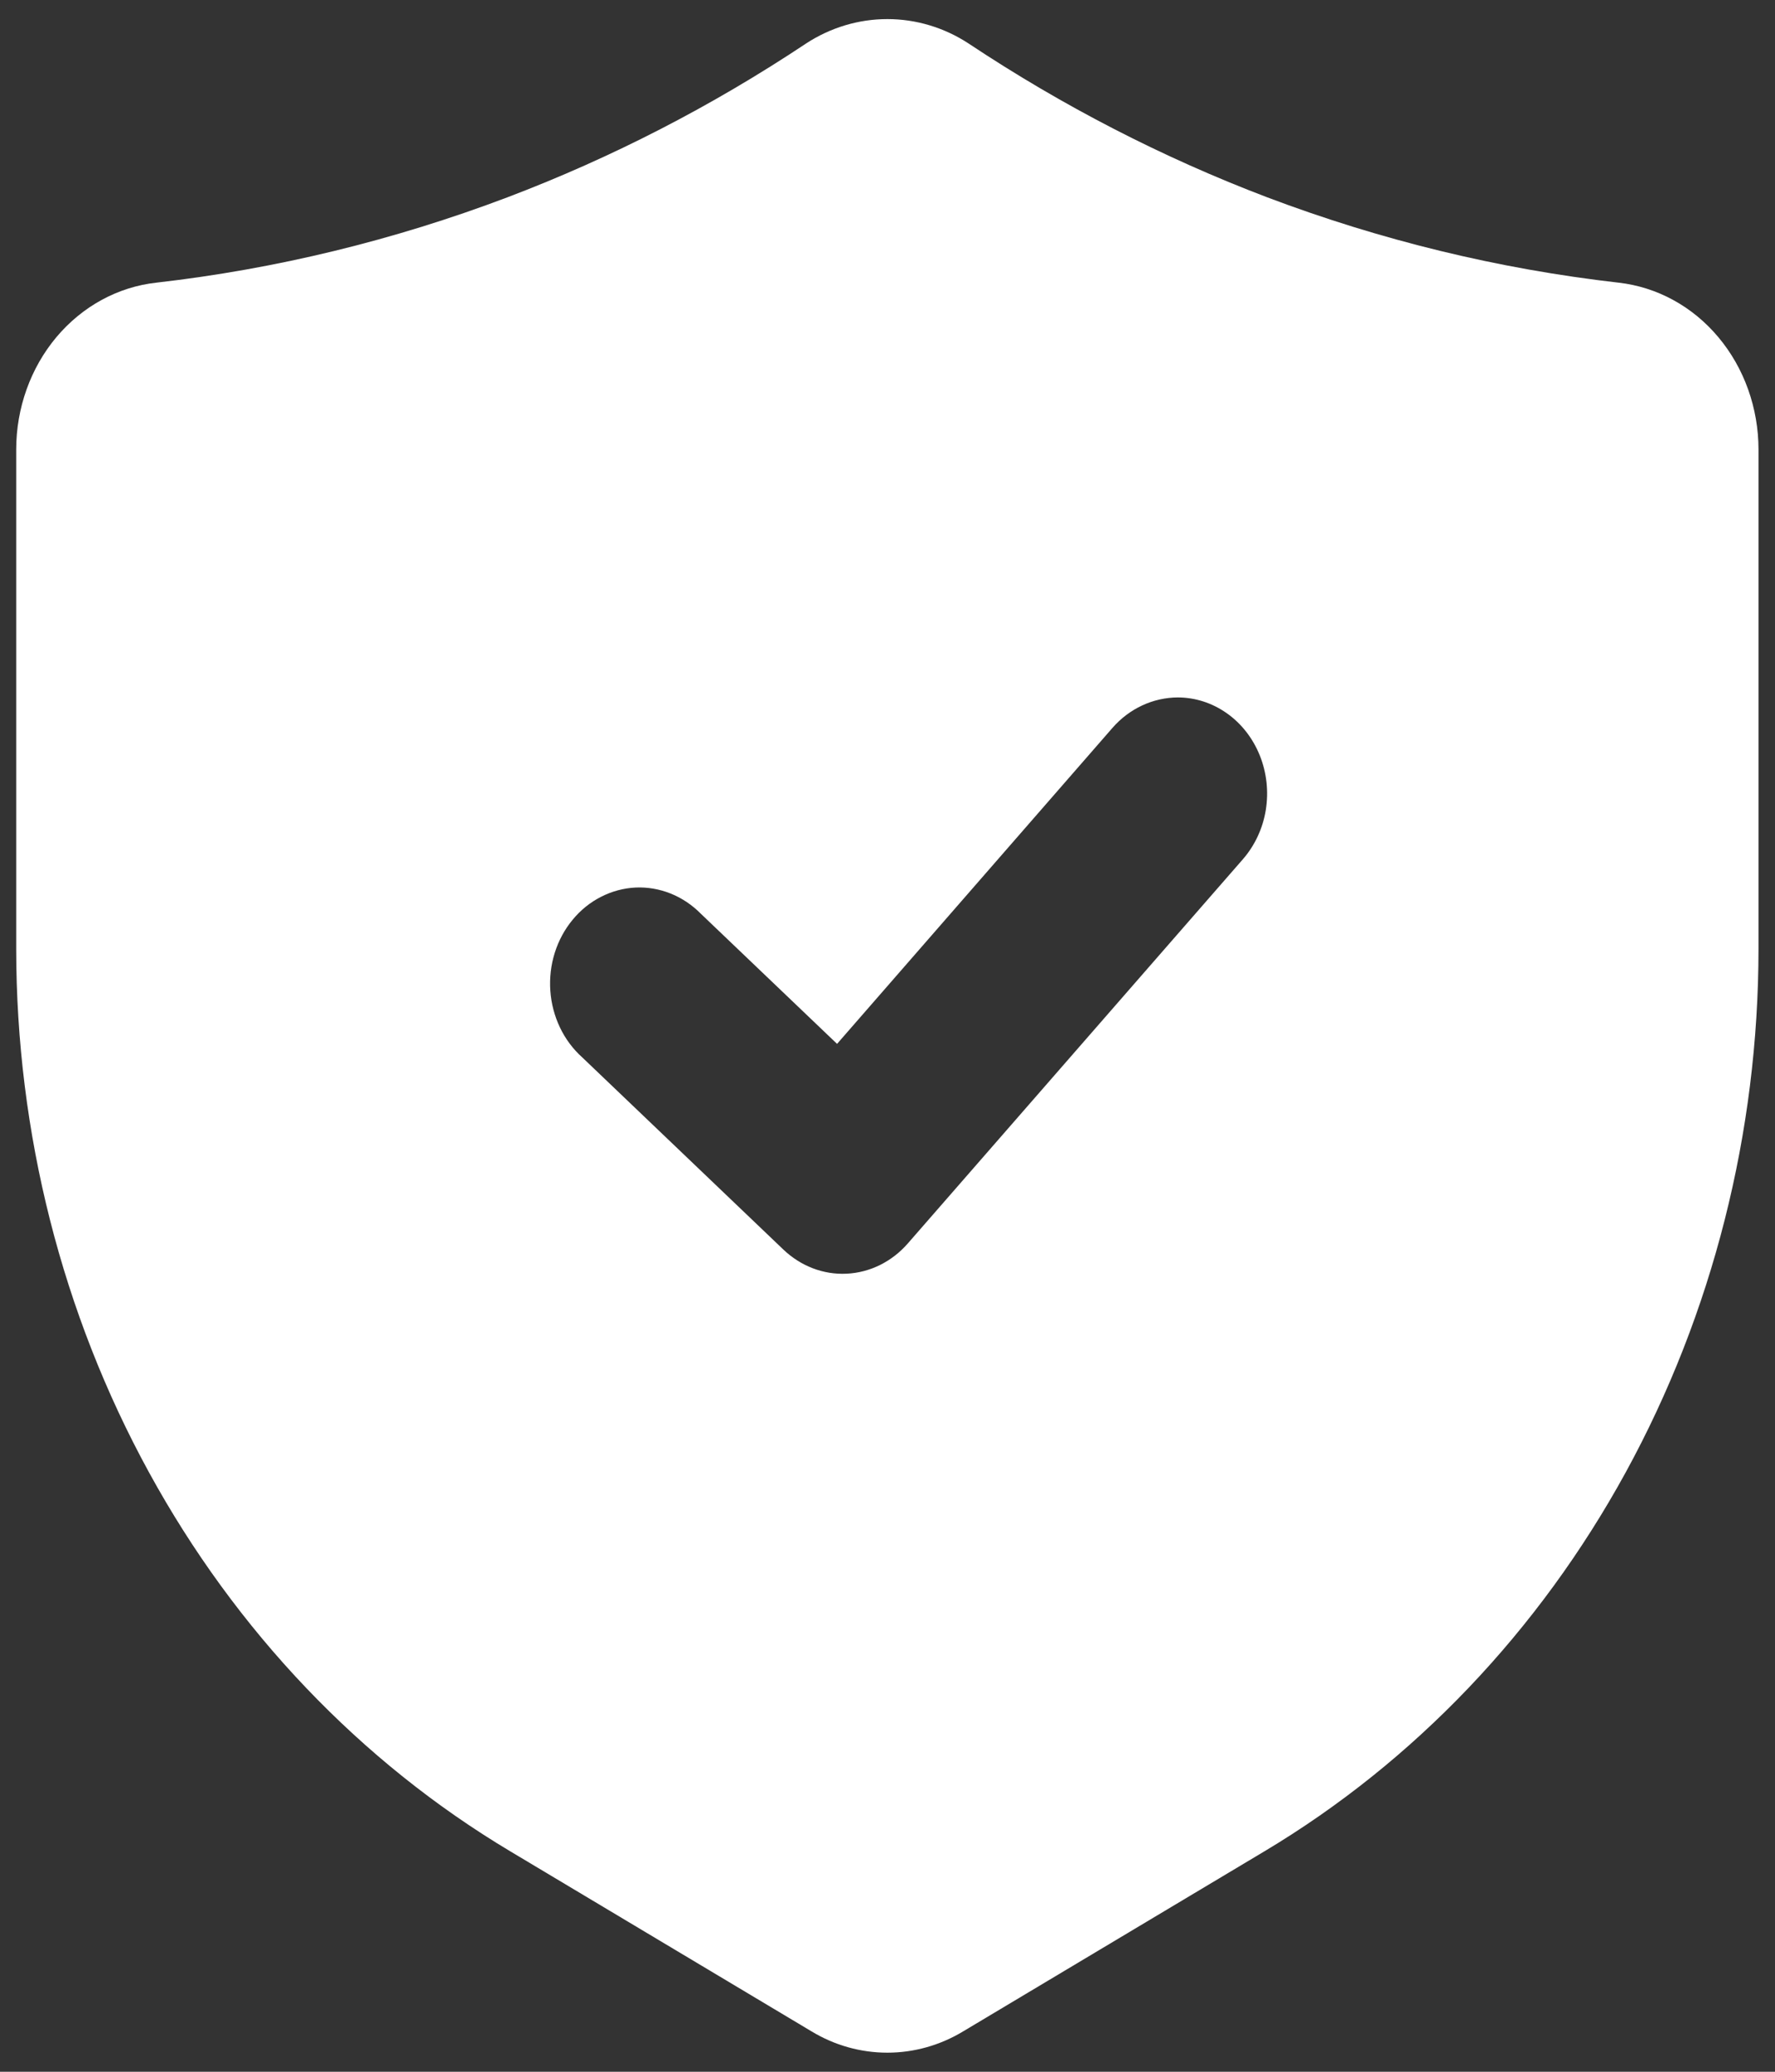 <svg width="24" height="28" viewBox="0 0 24 28" fill="none" xmlns="http://www.w3.org/2000/svg">
<rect x="0" y="0" width="24" height="28" fill="#333333" stroke="none"/>
<path d="M21.883 3.82C20.263 3.635 18.669 3.247 17.132 2.666C15.722 2.13 14.37 1.434 13.098 0.589C12.767 0.372 12.386 0.258 11.998 0.258C11.61 0.258 11.229 0.372 10.897 0.589L10.896 0.59C9.625 1.435 8.273 2.131 6.863 2.666C5.328 3.247 3.734 3.635 2.115 3.82C1.595 3.877 1.114 4.139 0.763 4.556C0.413 4.973 0.219 5.515 0.219 6.077V12.821C0.22 15.31 0.839 17.753 2.014 19.898C3.189 22.044 4.875 23.812 6.9 25.021L10.971 27.453C11.284 27.643 11.638 27.742 11.998 27.742C12.357 27.742 12.711 27.643 13.025 27.453L17.096 25.021C19.12 23.812 20.807 22.044 21.982 19.898C23.156 17.753 23.776 15.31 23.777 12.821V6.078C23.777 5.516 23.584 4.974 23.234 4.557C22.884 4.139 22.402 3.878 21.883 3.82ZM16.805 11.613L12.274 16.806C12.059 17.052 11.763 17.199 11.448 17.214C11.134 17.23 10.827 17.112 10.591 16.887L7.873 14.291C7.749 14.18 7.646 14.043 7.572 13.888C7.498 13.733 7.453 13.564 7.441 13.39C7.429 13.217 7.449 13.042 7.501 12.877C7.553 12.712 7.635 12.56 7.743 12.43C7.85 12.3 7.981 12.194 8.128 12.12C8.274 12.045 8.433 12.003 8.595 11.995C8.757 11.988 8.918 12.016 9.07 12.077C9.221 12.138 9.36 12.231 9.478 12.351L11.318 14.108L15.043 9.836C15.156 9.707 15.293 9.604 15.444 9.534C15.596 9.463 15.759 9.427 15.924 9.426C16.16 9.426 16.39 9.5 16.587 9.639C16.785 9.778 16.939 9.976 17.033 10.208C17.127 10.441 17.155 10.697 17.115 10.947C17.075 11.196 16.966 11.428 16.805 11.613Z" fill="white"/>
</svg>
